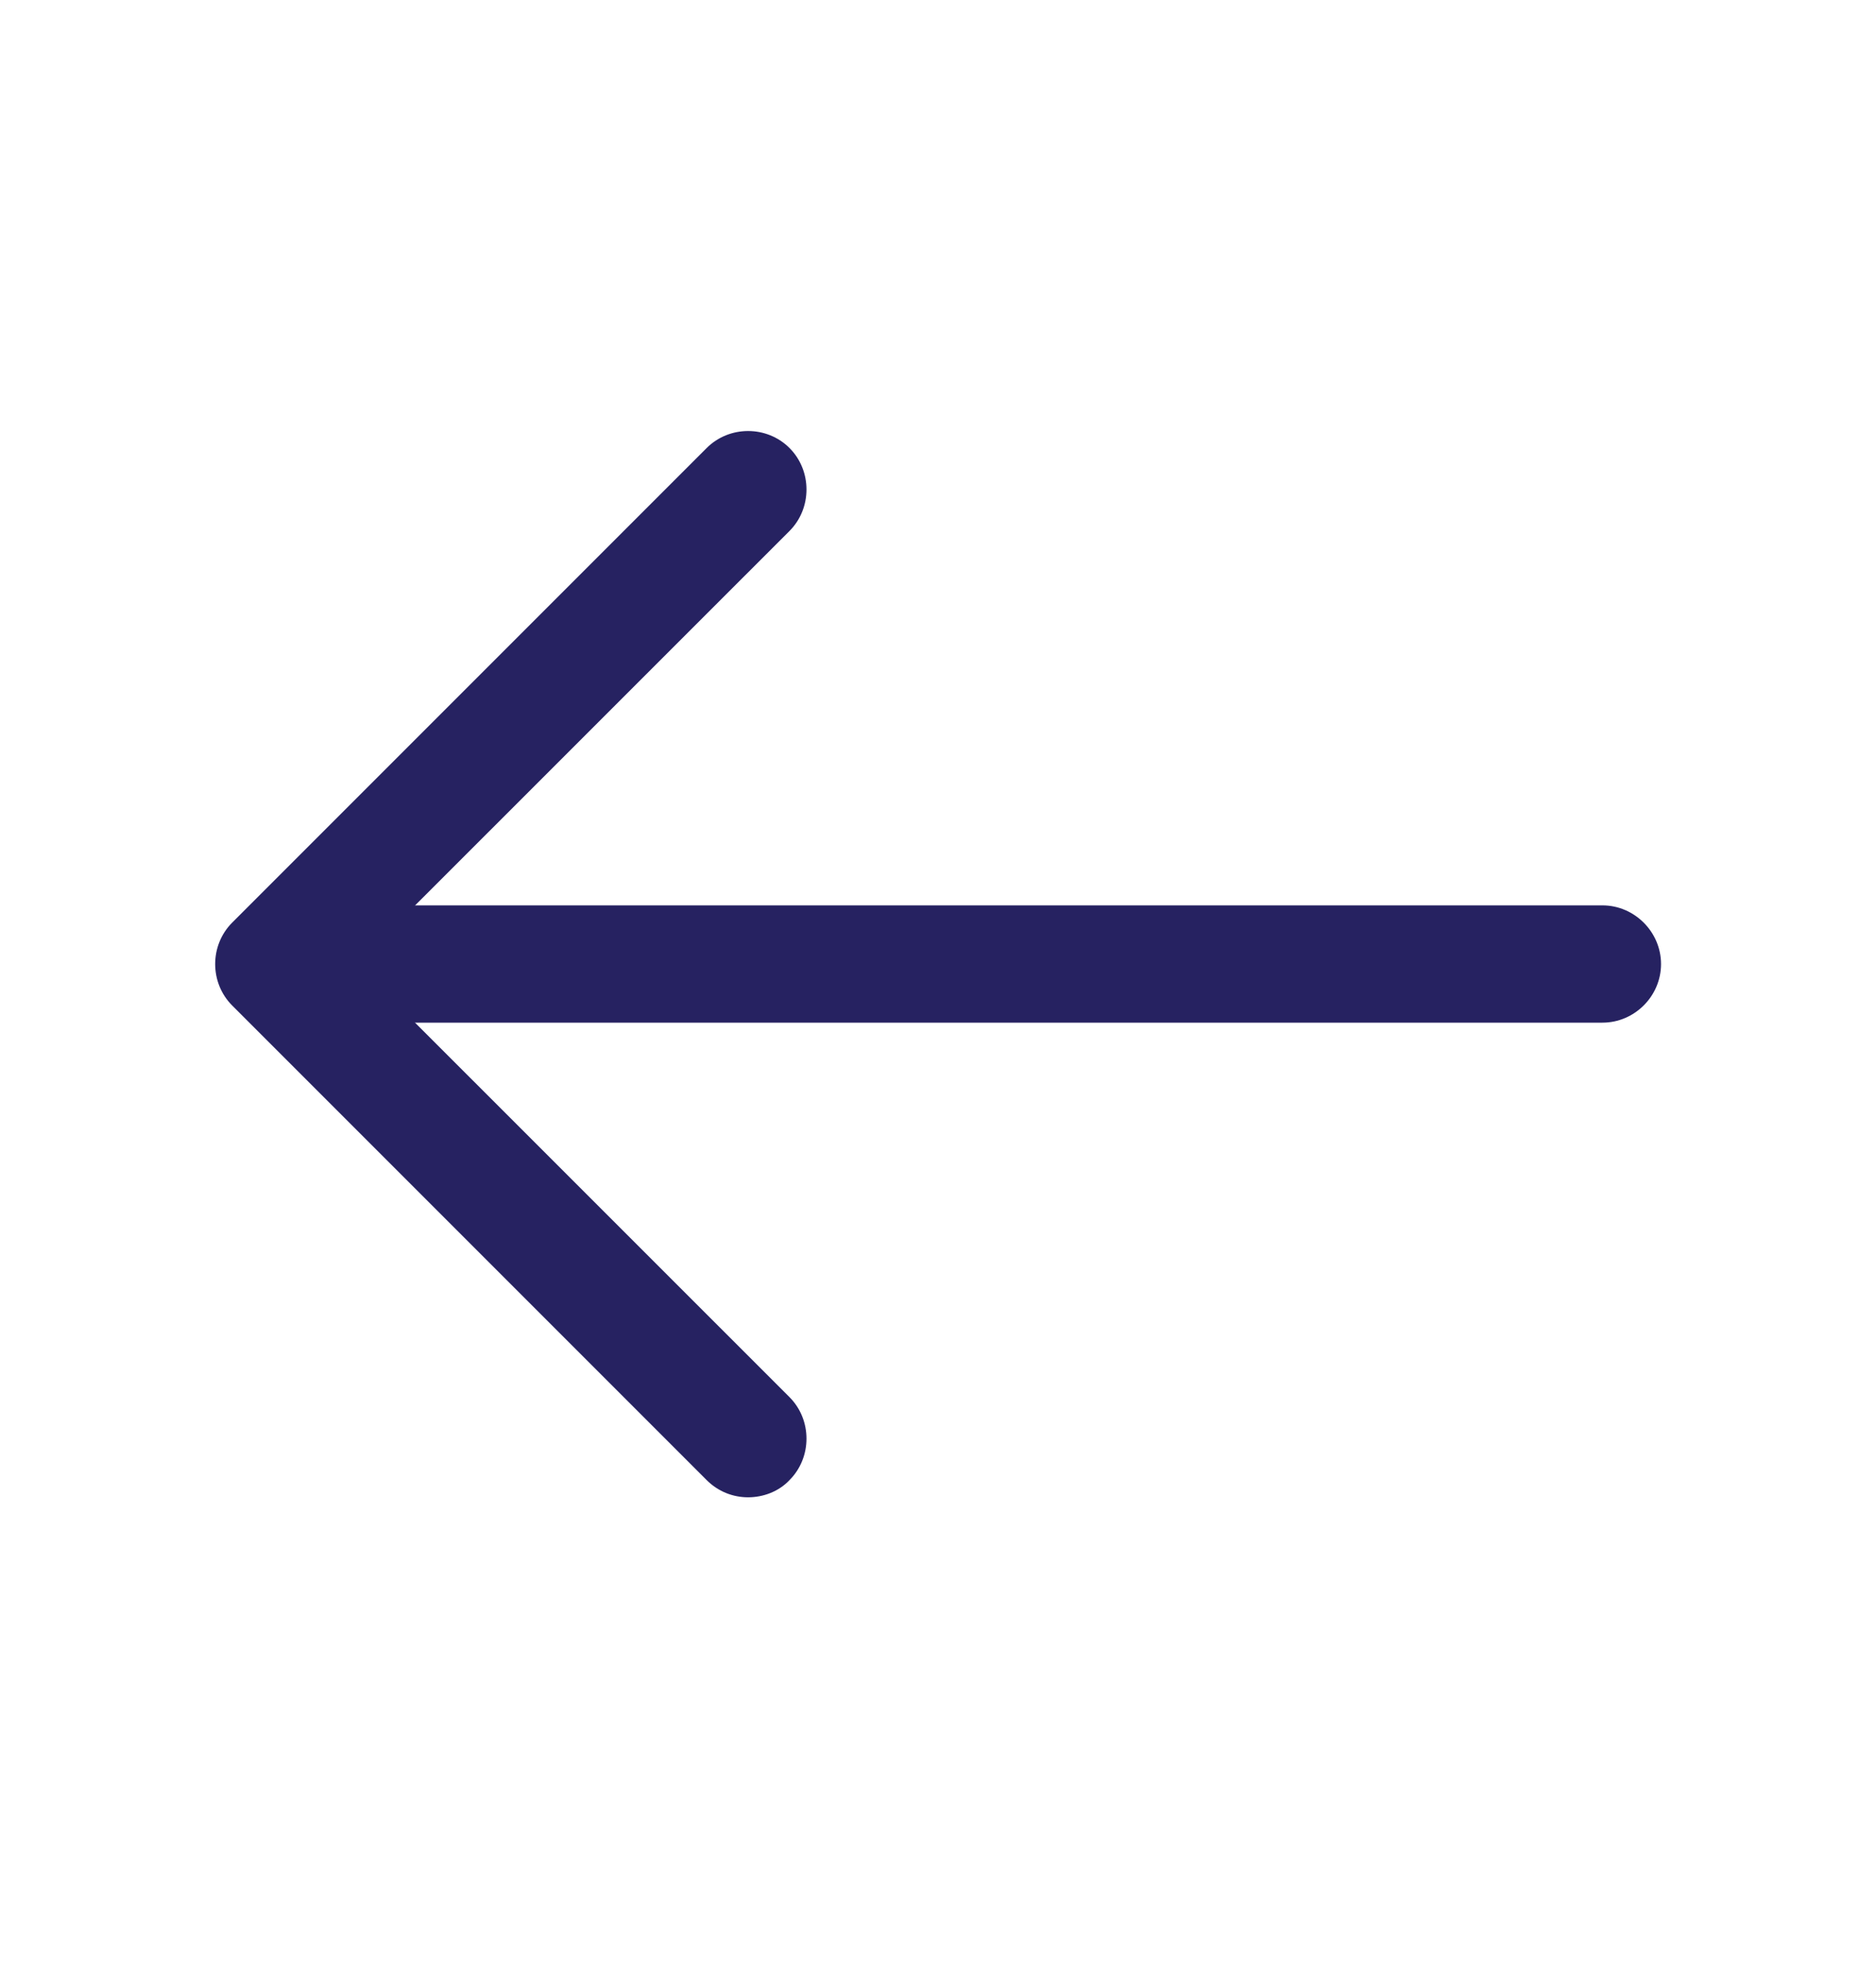 <svg xmlns="http://www.w3.org/2000/svg" width="22" height="23" viewBox="0 0 22 23" fill="none"><path d="M8.773 17.555C8.599 17.555 8.424 17.49 8.287 17.353L2.723 11.789C2.457 11.523 2.457 11.083 2.723 10.817L8.287 5.253C8.553 4.987 8.993 4.987 9.259 5.253C9.524 5.519 9.524 5.959 9.259 6.225L4.18 11.303L9.259 16.381C9.524 16.647 9.524 17.087 9.259 17.353C9.13 17.49 8.947 17.555 8.773 17.555Z" fill="#262261"></path><path d="M18.792 11.99H3.364C2.988 11.99 2.677 11.679 2.677 11.303C2.677 10.927 2.988 10.615 3.364 10.615H18.792C19.168 10.615 19.479 10.927 19.479 11.303C19.479 11.679 19.168 11.99 18.792 11.99Z" fill="#262261"></path></svg>